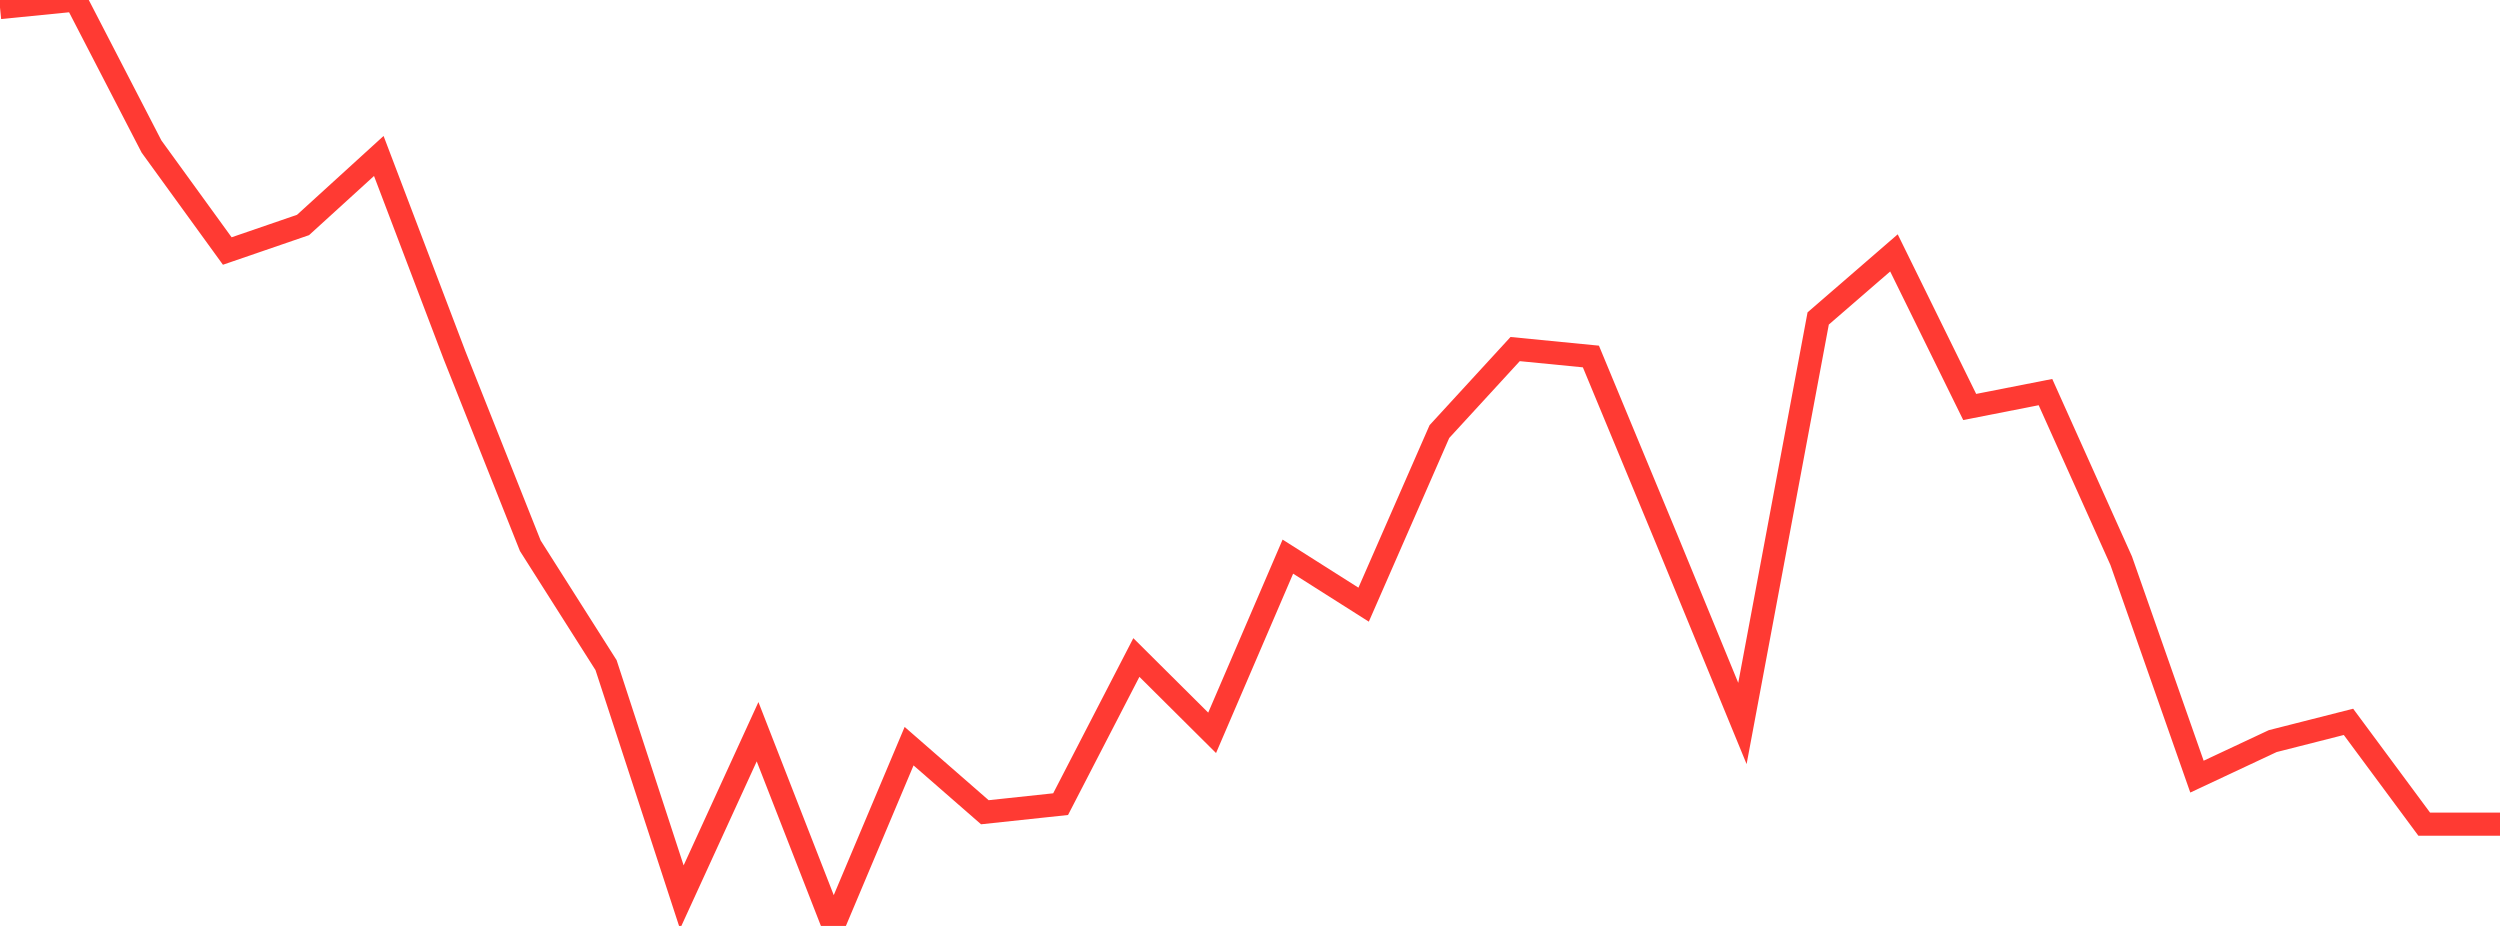 <?xml version="1.0" standalone="no"?>
<!DOCTYPE svg PUBLIC "-//W3C//DTD SVG 1.1//EN" "http://www.w3.org/Graphics/SVG/1.1/DTD/svg11.dtd">

<svg width="135" height="50" viewBox="0 0 135 50" preserveAspectRatio="none" 
  xmlns="http://www.w3.org/2000/svg"
  xmlns:xlink="http://www.w3.org/1999/xlink">


<polyline points="0.0, 0.406 4.091, 0.0 8.182, 7.913 12.273, 13.555 16.364, 12.149 20.455, 8.422 24.545, 19.181 28.636, 29.471 32.727, 35.917 36.818, 48.445 40.909, 39.513 45.0, 50.0 49.091, 40.293 53.182, 43.861 57.273, 43.424 61.364, 35.505 65.455, 39.573 69.545, 30.058 73.636, 32.652 77.727, 23.306 81.818, 18.85 85.909, 19.251 90.0, 29.113 94.091, 39.068 98.182, 17.197 102.273, 13.656 106.364, 21.977 110.455, 21.173 114.545, 30.28 118.636, 41.938 122.727, 40.02 126.818, 38.98 130.909, 44.506 135.0, 44.506" fill="none" stroke="#ff3a33" stroke-width="1.25"/>

</svg>